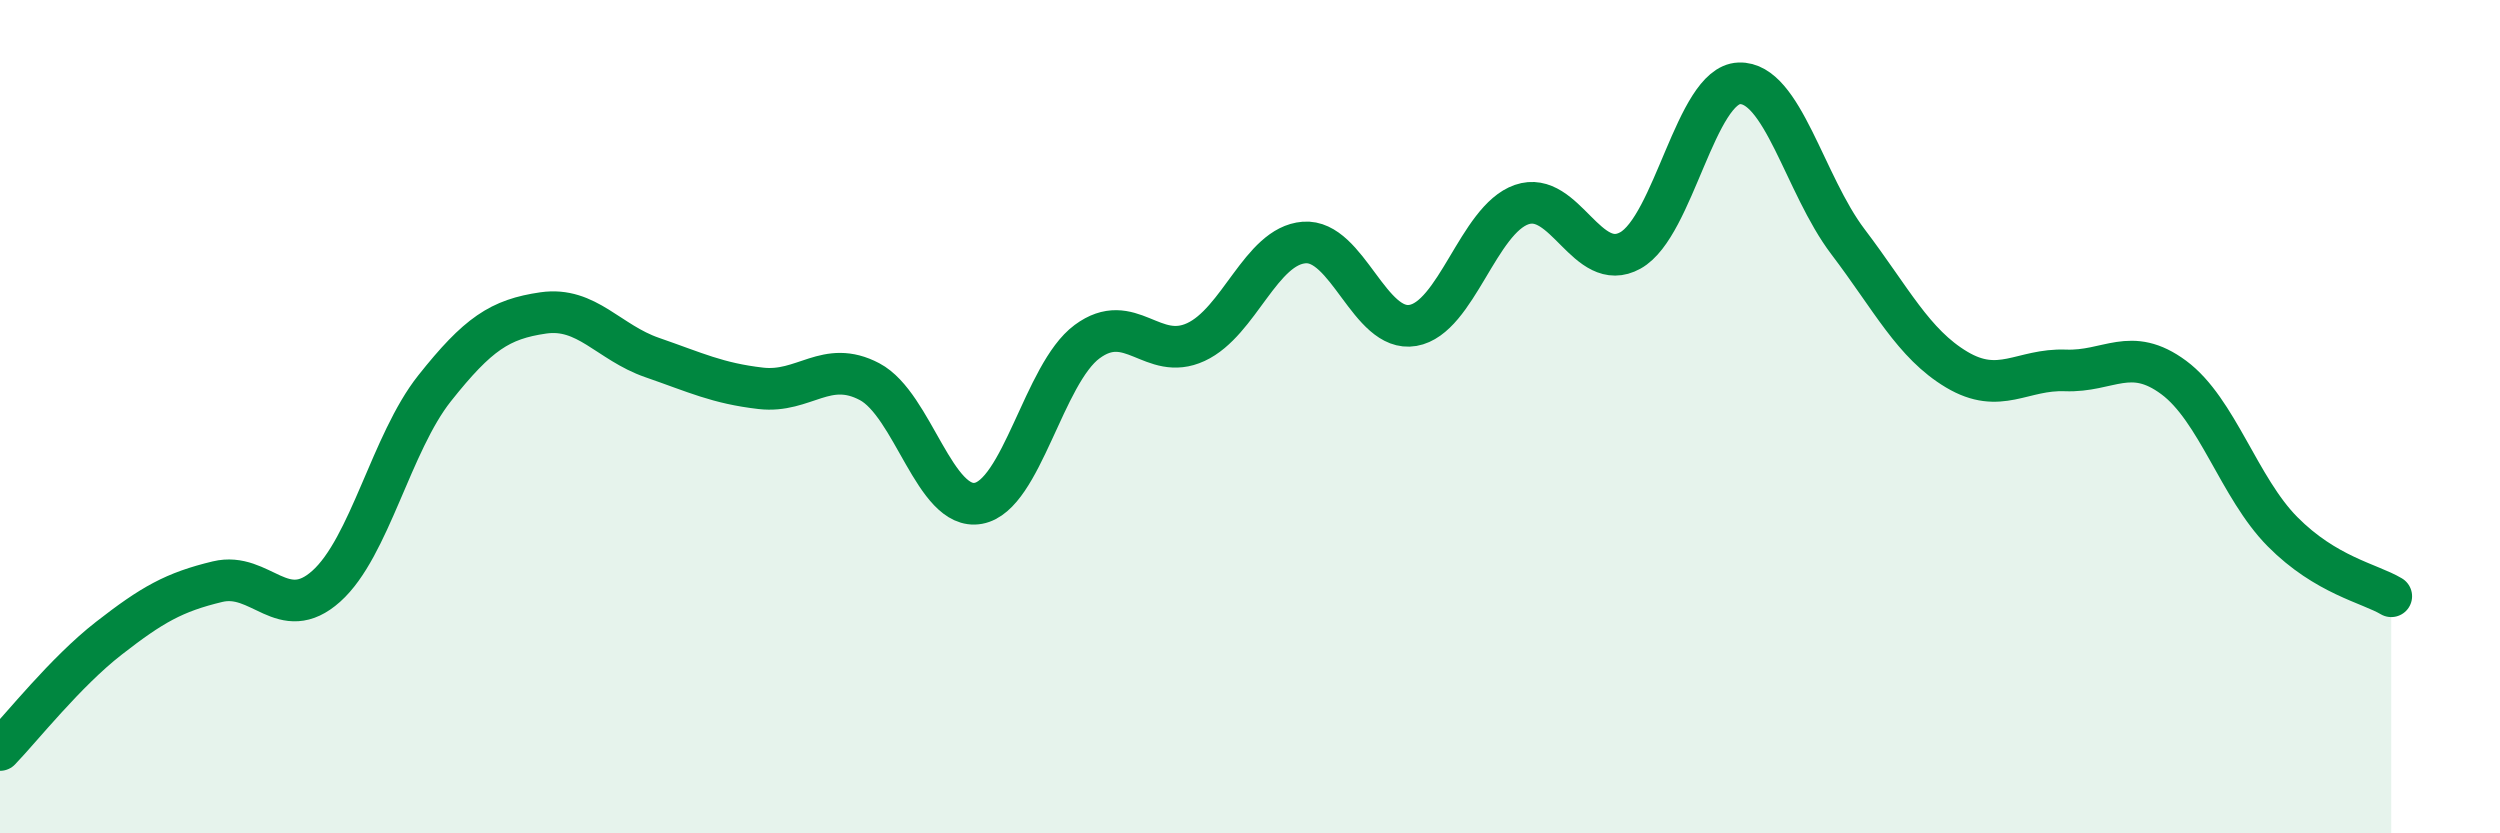 
    <svg width="60" height="20" viewBox="0 0 60 20" xmlns="http://www.w3.org/2000/svg">
      <path
        d="M 0,18 C 0.52,17.46 1.57,16.13 2.61,15.32 C 3.65,14.51 4.18,14.21 5.22,13.96 C 6.26,13.71 6.79,15 7.83,14.07 C 8.87,13.14 9.39,10.63 10.43,9.32 C 11.47,8.01 12,7.66 13.04,7.51 C 14.08,7.36 14.61,8.22 15.65,8.58 C 16.69,8.94 17.22,9.2 18.26,9.32 C 19.3,9.44 19.83,8.61 20.87,9.16 C 21.91,9.71 22.44,12.27 23.48,12.08 C 24.52,11.89 25.05,8.97 26.09,8.2 C 27.13,7.43 27.66,8.69 28.7,8.21 C 29.74,7.73 30.26,5.9 31.3,5.82 C 32.34,5.74 32.87,7.99 33.91,7.81 C 34.95,7.63 35.48,5.27 36.52,4.91 C 37.56,4.55 38.09,6.59 39.13,6.01 C 40.17,5.43 40.7,2.04 41.74,2 C 42.78,1.96 43.31,4.43 44.35,5.8 C 45.39,7.17 45.92,8.25 46.96,8.87 C 48,9.49 48.53,8.85 49.57,8.89 C 50.61,8.93 51.13,8.29 52.17,9.06 C 53.21,9.83 53.74,11.71 54.78,12.76 C 55.82,13.81 56.87,14 57.39,14.31L57.39 20L0 20Z"
        fill="#008740"
        opacity="0.1"
        stroke-linecap="round"
        stroke-linejoin="round"
      />
      <path
        d="M 0,18 C 0.52,17.46 1.57,16.13 2.61,15.32 C 3.65,14.51 4.18,14.21 5.22,13.96 C 6.26,13.71 6.79,15 7.83,14.07 C 8.87,13.14 9.39,10.63 10.43,9.32 C 11.47,8.01 12,7.66 13.04,7.51 C 14.08,7.36 14.61,8.22 15.65,8.58 C 16.69,8.94 17.22,9.2 18.26,9.32 C 19.3,9.44 19.83,8.61 20.87,9.16 C 21.91,9.71 22.44,12.27 23.48,12.08 C 24.52,11.89 25.05,8.97 26.09,8.2 C 27.13,7.43 27.66,8.69 28.7,8.21 C 29.74,7.73 30.26,5.9 31.3,5.82 C 32.34,5.74 32.87,7.99 33.91,7.81 C 34.95,7.63 35.48,5.27 36.52,4.91 C 37.56,4.55 38.09,6.59 39.13,6.01 C 40.17,5.43 40.7,2.04 41.74,2 C 42.78,1.96 43.31,4.43 44.35,5.8 C 45.39,7.17 45.92,8.25 46.96,8.87 C 48,9.49 48.53,8.85 49.57,8.89 C 50.61,8.93 51.13,8.29 52.17,9.06 C 53.21,9.83 53.74,11.71 54.78,12.76 C 55.82,13.81 56.87,14 57.39,14.31"
        stroke="#008740"
        stroke-width="1"
        fill="none"
        stroke-linecap="round"
        stroke-linejoin="round"
      />
    </svg>
  